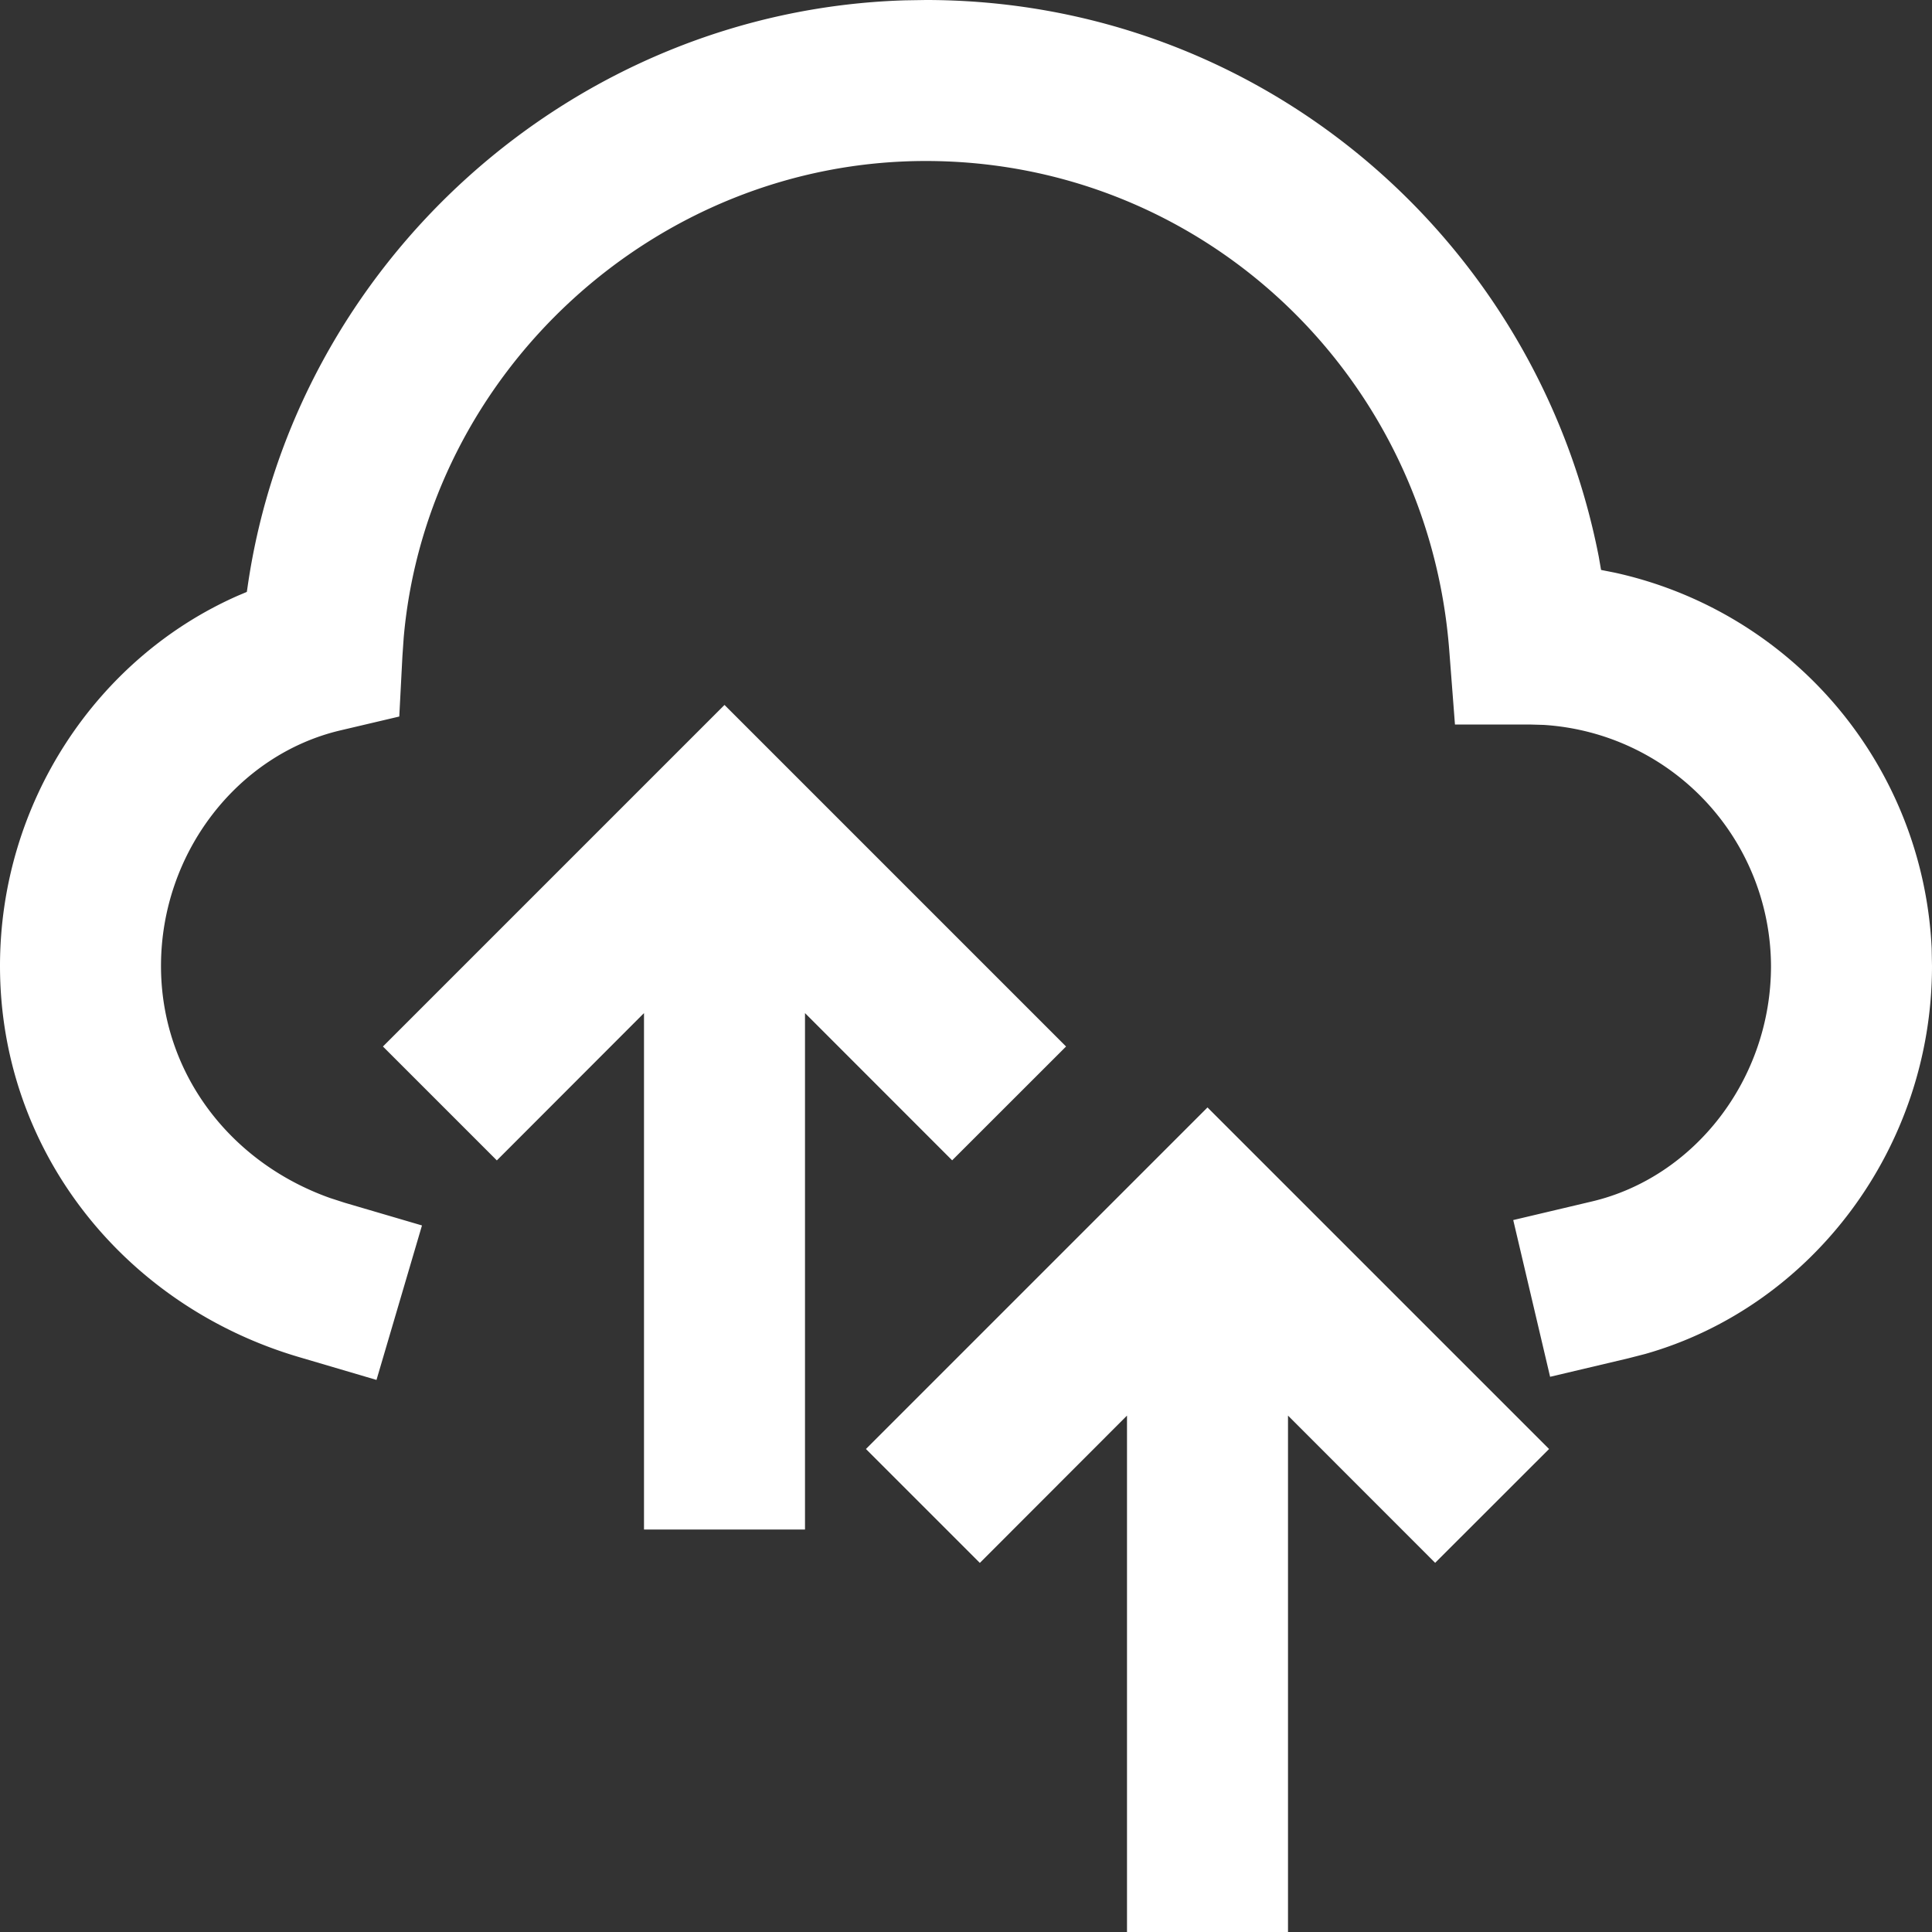 <svg width="24" height="24" viewBox="0 0 24 24" xmlns="http://www.w3.org/2000/svg">
    <rect x="0" y="0" width="24" height="24" fill="#333333" stroke="none"/>
    <path d="M15 13.757 19.243 18l-1.415 1.414L16 17.585V24h-2v-6.415l-1.828 1.83L10.757 18 15 13.757zm-6-5L13.243 13l-1.415 1.414L10 12.585V19H8v-6.415l-1.828 1.83L4.757 13 9 8.757zM11.5 0c4.14 0 7.585 2.951 8.36 6.913l.029.167.167.033a5.018 5.018 0 0 1 3.94 4.67L24 12c0 2.255-1.486 4.228-3.561 4.819l-.21.054-.973.23-.458-1.947.973-.23C21.047 14.627 22 13.408 22 12a3.013 3.013 0 0 0-2.825-2.995L19 9h-.926l-.071-.923C17.739 4.65 14.93 2 11.5 2 8.14 2 5.304 4.63 5.015 7.92l-.016.231-.039.75-.731.172C2.953 9.373 2 10.593 2 12c0 1.315.845 2.436 2.1 2.882l.182.059.96.282-.565 1.919-.96-.283C1.536 16.217 0 14.29 0 12c0-2.03 1.204-3.83 2.957-4.601l.109-.046.008-.052C3.647 3.277 7.107.128 11.246.004L11.5 0z" fill="#FFF" fill-rule="nonzero"/>
</svg>

